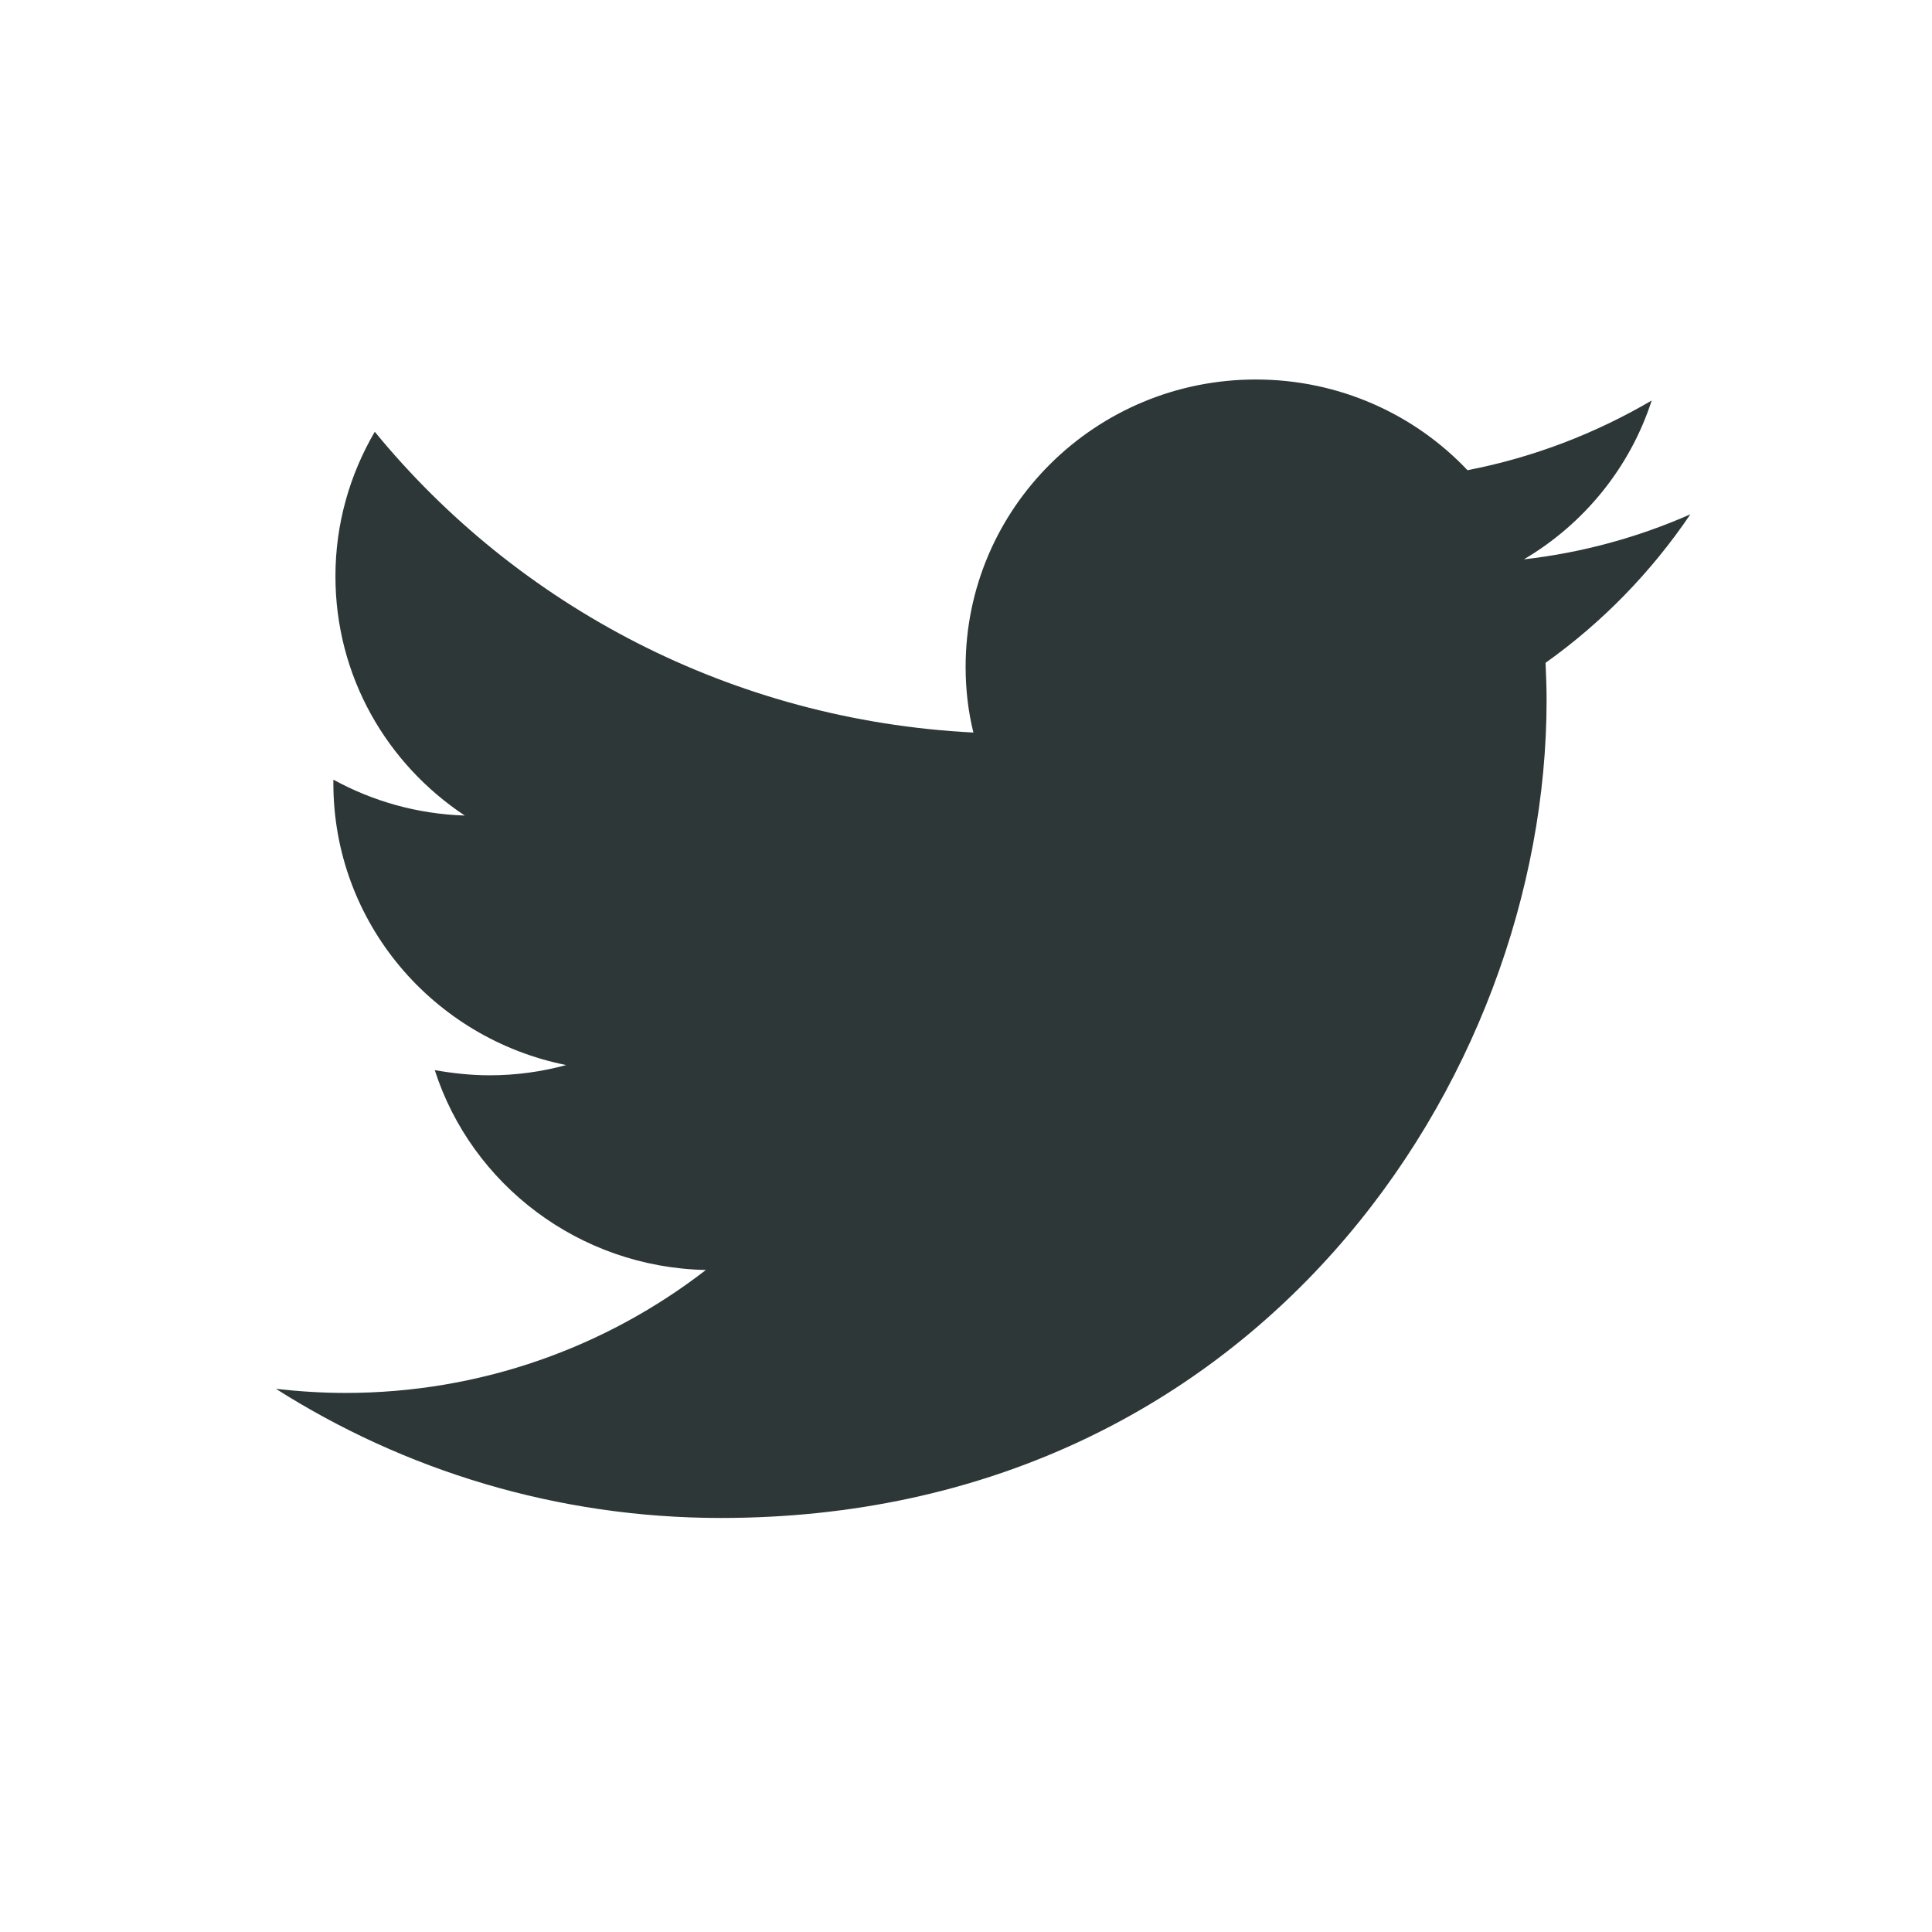 <svg height="56" viewBox="0 0 56 56" width="56" xmlns="http://www.w3.org/2000/svg"><path d="m41 3.906c-1.515.668-3.134 1.114-4.829 1.307 1.74-1.025 3.074-2.658 3.704-4.604-1.62.95-3.419 1.649-5.339 2.02-1.53-1.619-3.719-2.629-6.134-2.629-4.649 0-8.413 3.728-8.413 8.332 0 .653.075 1.292.225 1.901-7.003-.356-13.212-3.668-17.351-8.718-.72 1.233-1.14 2.658-1.14 4.188 0 2.896 1.485 5.436 3.749 6.936-1.38-.045-2.669-.416-3.809-1.04v.104c0 4.04 2.894 7.396 6.748 8.168-.705.193-1.455.297-2.219.297-.54 0-1.065-.059-1.59-.149 1.065 3.312 4.184 5.718 7.858 5.792-2.879 2.228-6.508 3.564-10.452 3.564-.675 0-1.35-.045-2.01-.119 3.719 2.361 8.143 3.743 12.897 3.743 15.476 0 23.934-12.698 23.934-23.703 0-.356-.015-.728-.03-1.084 1.65-1.173 3.074-2.644 4.199-4.307z" fill="#2d3737" transform="translate(8 11)"/></svg>